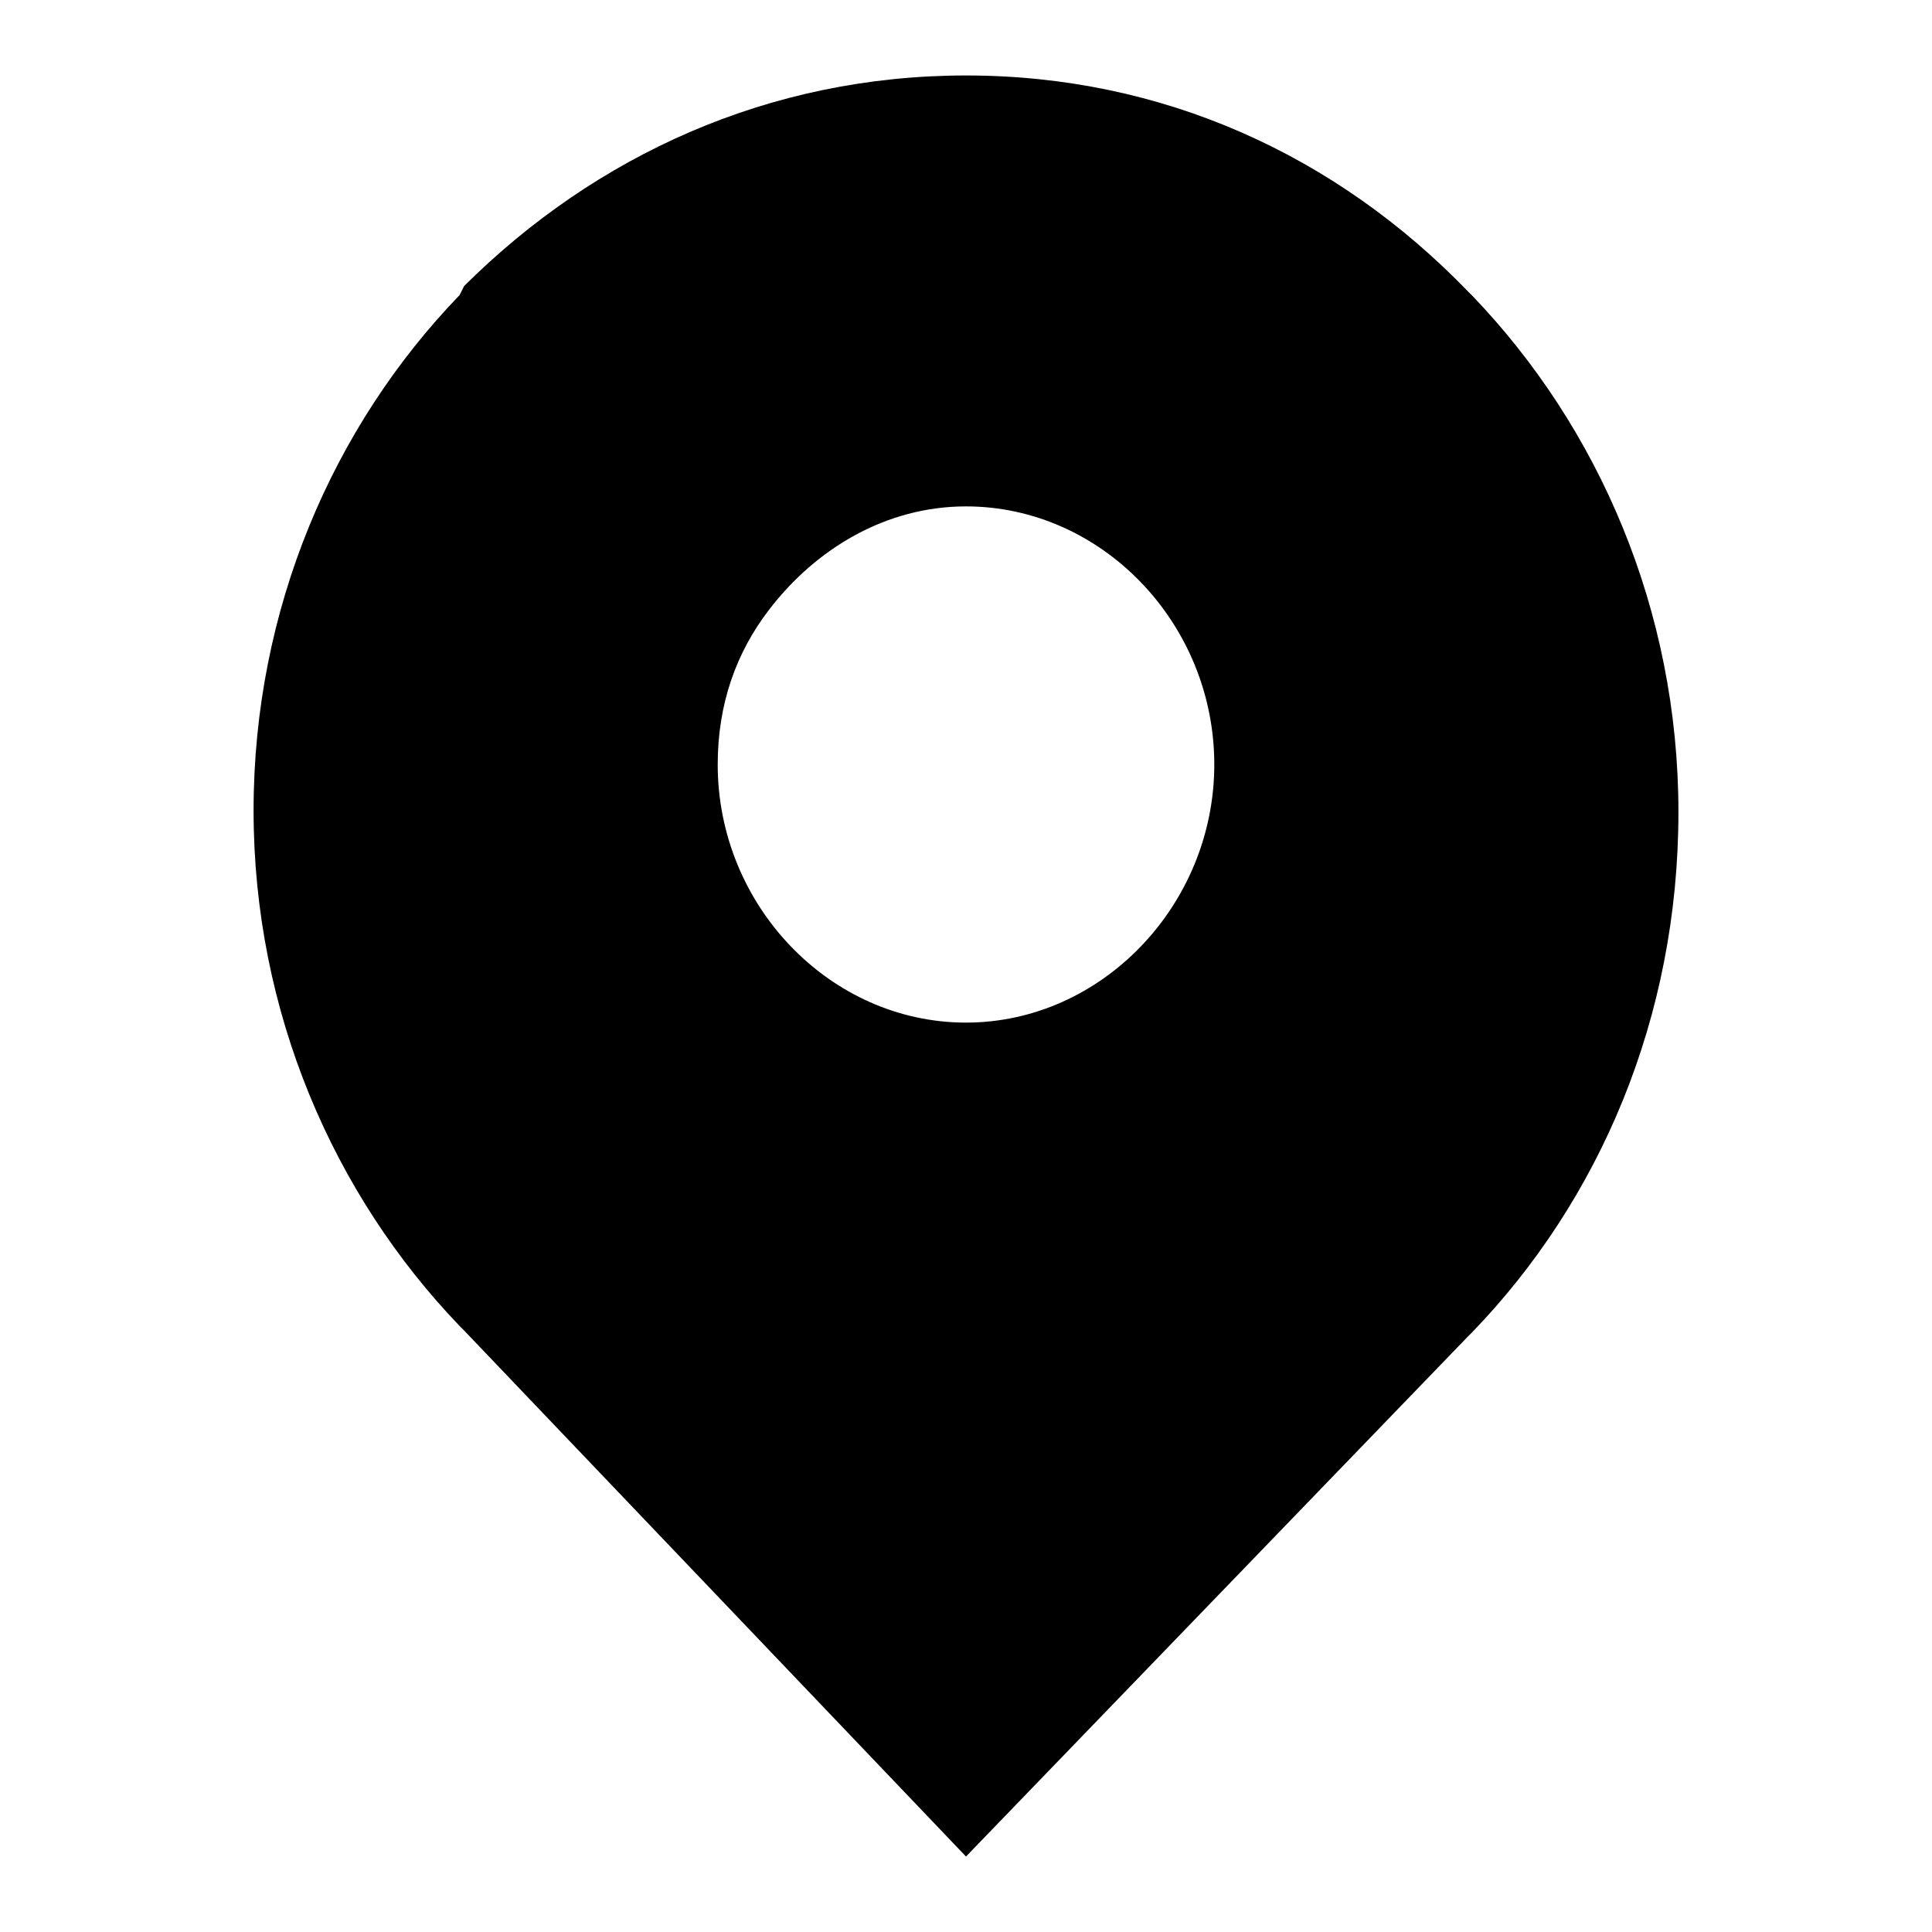 <?xml version="1.0" encoding="utf-8"?>
<!-- Svg Vector Icons : http://www.onlinewebfonts.com/icon -->
<!DOCTYPE svg PUBLIC "-//W3C//DTD SVG 1.1//EN" "http://www.w3.org/Graphics/SVG/1.1/DTD/svg11.dtd">
<svg version="1.1" xmlns="http://www.w3.org/2000/svg" xmlns:xlink="http://www.w3.org/1999/xlink" x="0px" y="0px" viewBox="0 0 256 256" enable-background="new 0 0 256 256" xml:space="preserve">
<g> <path fill="#000000" d="M195.1,39.2l-0.6-0.6C177.1,20.6,154.1,10,128,10S78.9,20.6,61.5,37.9l-0.6,1.2 c-16.8,17.4-27.3,41.6-27.3,68.3s10.6,50.9,27.3,68.3l0.6,0.6L128,246l66.5-68.9l0.6-0.6c16.8-17.4,27.3-41.6,27.3-68.9 C222.4,80.8,211.8,56.6,195.1,39.2z M128,135.5c-18,0-32.9-15.5-32.9-34.2c0-8.1,2.5-14.9,6.8-20.5c6.2-8.1,15.5-13.7,26.1-13.7 c18,0,32.9,15.5,32.9,34.2C160.9,119.9,146,135.5,128,135.5L128,135.5z"/></g>
</svg>